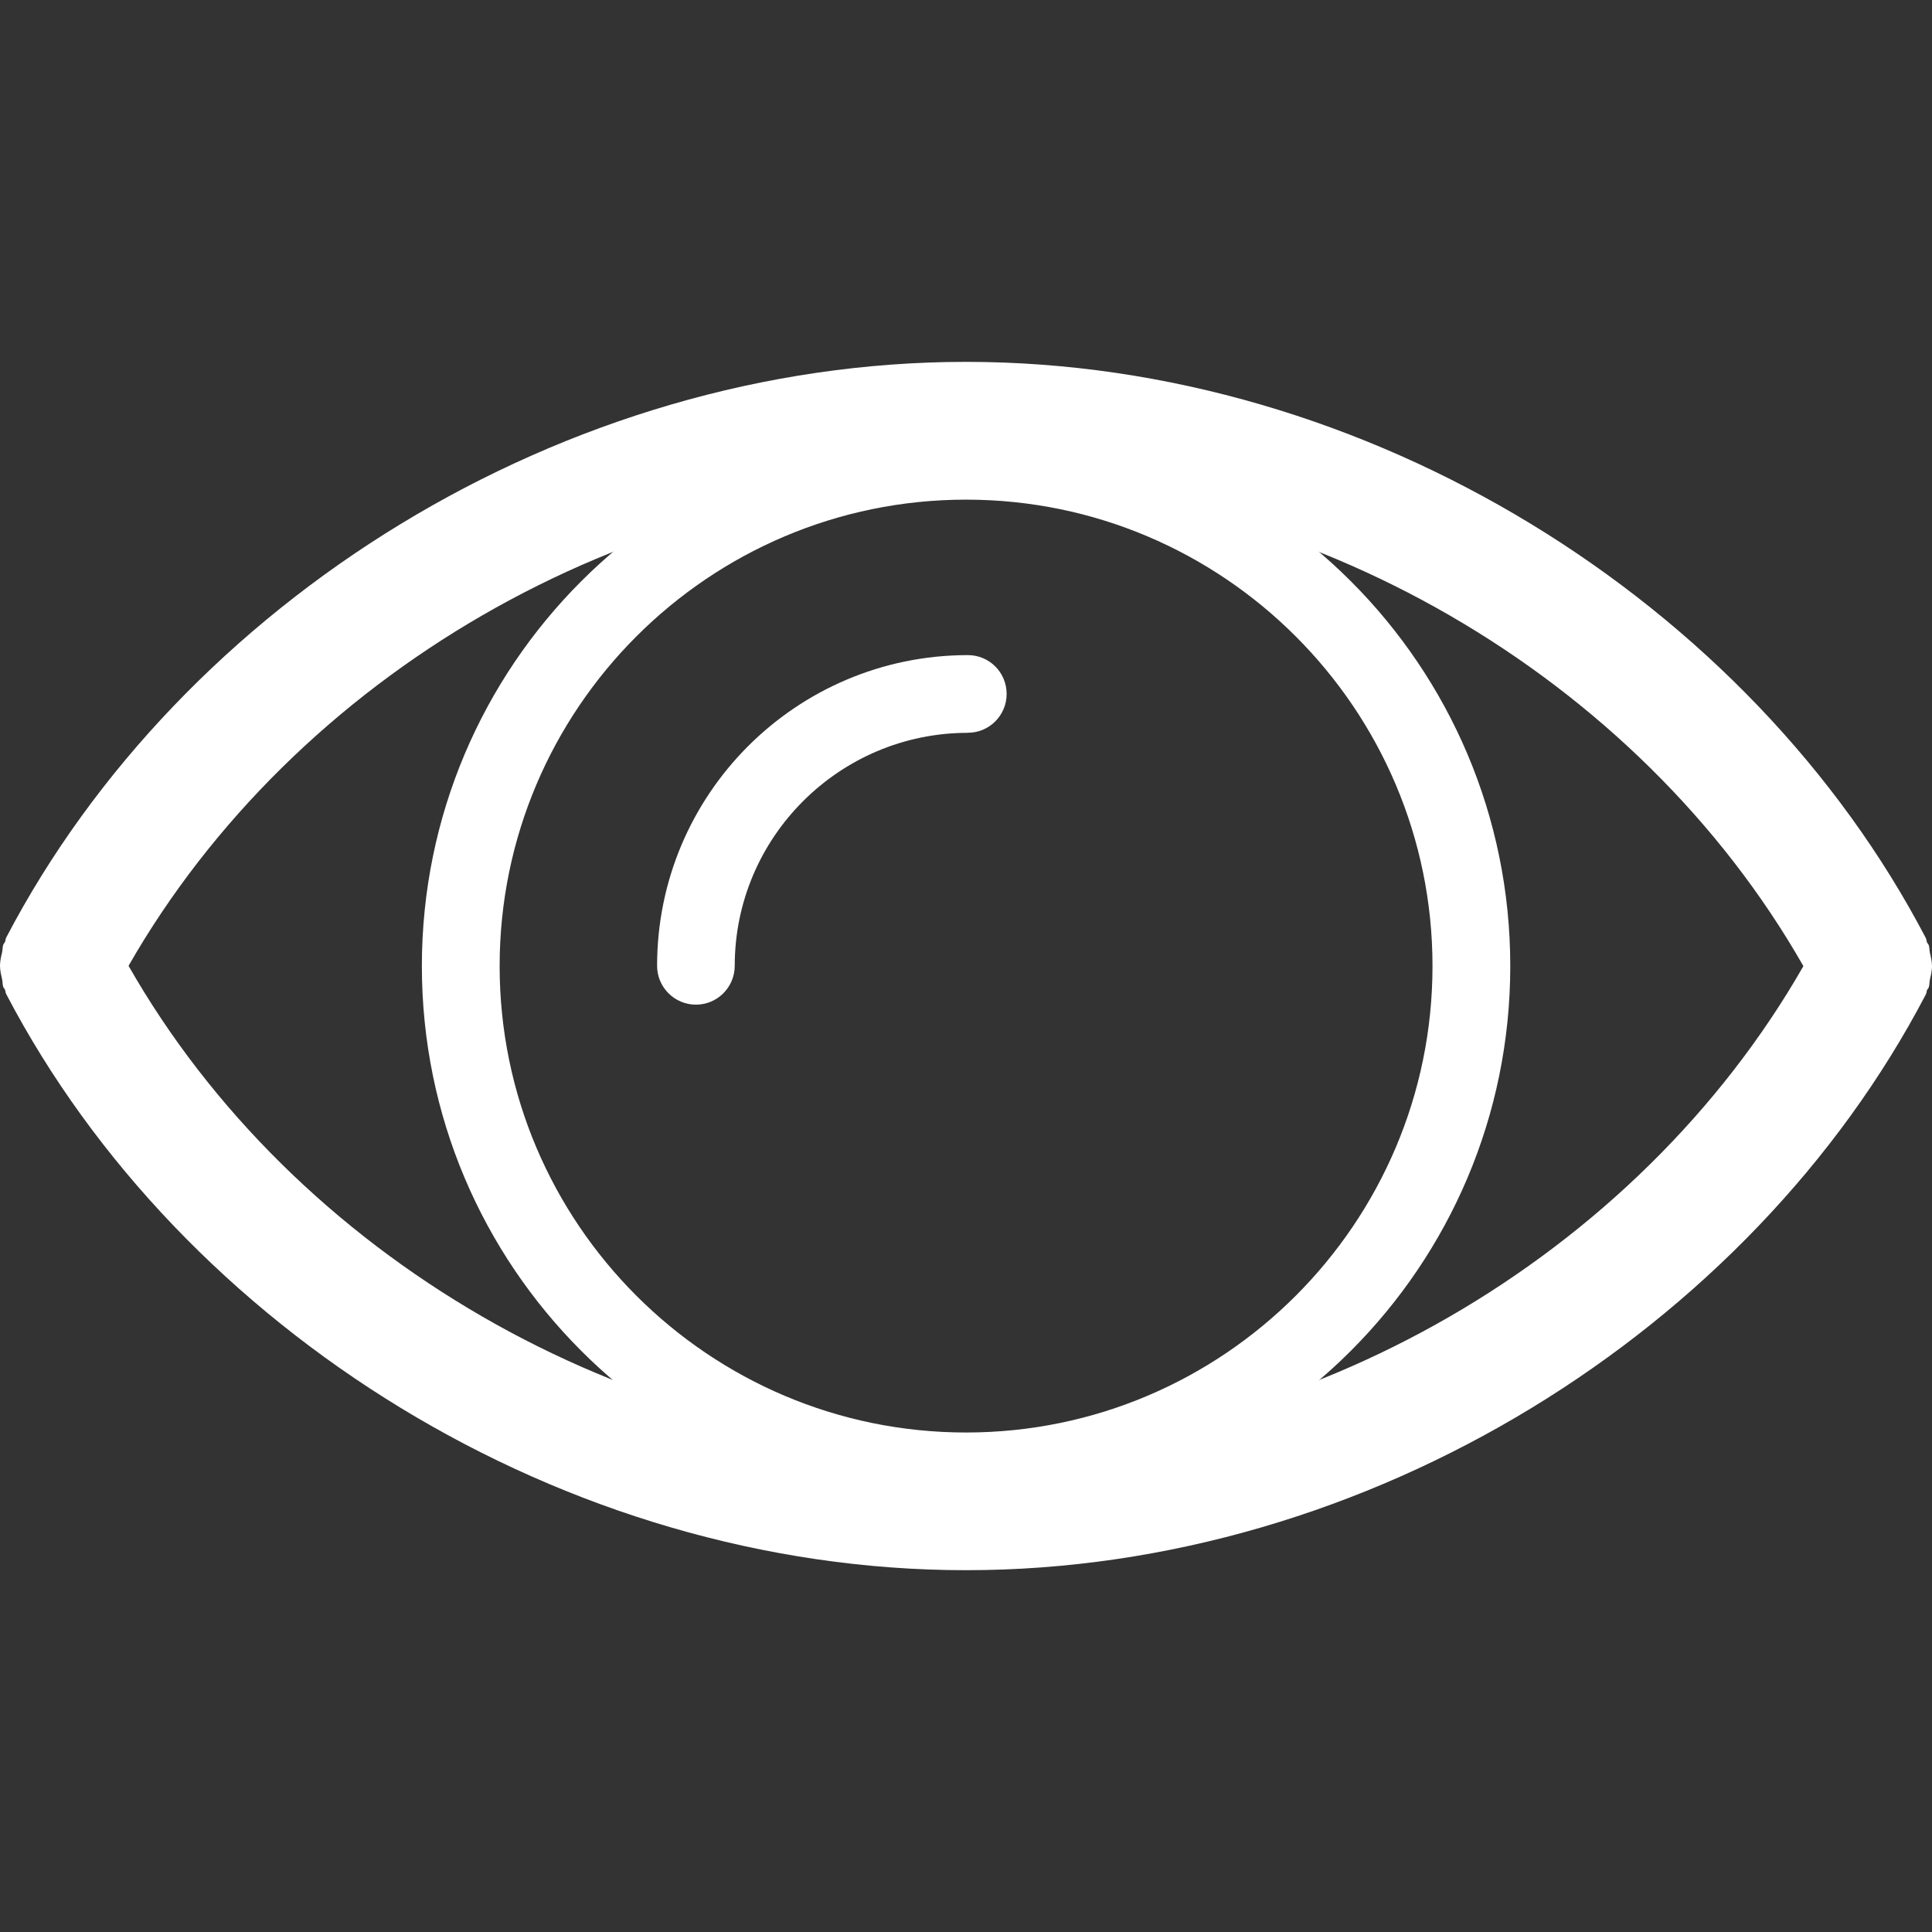 <?xml version="1.0" encoding="UTF-8" standalone="no"?>
<svg
   xmlns:dc="http://purl.org/dc/elements/1.1/"
   xmlns:cc="http://creativecommons.org/ns#"
   xmlns:rdf="http://www.w3.org/1999/02/22-rdf-syntax-ns#"
   xmlns:svg="http://www.w3.org/2000/svg"
   xmlns="http://www.w3.org/2000/svg"
   xml:space="preserve"
   style="enable-background:new 0 0 31.954 31.954;"
   viewBox="0 0 31.954 31.954"
   y="0px"
   x="0px"
   id="Capa_1"
   version="1.1"><rect x="0" y="0" width="31.954" height="31.954" fill="#333333" stroke="none"/><defs
   id="defs44">
	
</defs>
<g
   id="eye">
		<path
   style="fill:#FFF"
   d="M 31.919,15.757 C 31.909,15.715 31.915,15.67 31.899,15.629 31.893,15.612 31.878,15.603 31.872,15.587 31.862,15.563 31.864,15.536 31.851,15.513 28.951,9.962 22.638,5.985 15.978,5.985 9.317,5.985 3.005,9.956 0.103,15.506 0.09,15.529 0.092,15.556 0.082,15.58 0.075,15.596 0.061,15.605 0.055,15.622 0.039,15.663 0.045,15.708 0.035,15.75 0.017,15.825 0,15.897 0,15.974 c 0,0.077 0.018,0.148 0.035,0.224 0.01,0.042 0.004,0.087 0.02,0.128 0.006,0.017 0.021,0.026 0.027,0.042 0.01,0.024 0.008,0.051 0.021,0.074 2.901,5.551 9.214,9.528 15.875,9.528 6.66,0 12.973,-3.971 15.873,-9.521 0.014,-0.023 0.012,-0.05 0.021,-0.074 0.006,-0.016 0.021,-0.025 0.027,-0.042 0.016,-0.041 0.01,-0.086 0.02,-0.128 0.017,-0.076 0.035,-0.148 0.035,-0.224 0,-0.076 -0.018,-0.149 -0.035,-0.224 z m -15.942,8.212 c -5.615,0 -11.112,-3.191 -13.851,-7.995 2.754,-4.81 8.243,-7.99 13.851,-7.99 5.613,0 11.111,3.192 13.85,7.995 -2.754,4.811 -8.242,7.99 -13.85,7.99 z"
   id="path2" />
		
		<g
   transform="matrix(1.091,0,0,1.091,-1.12,-1.66)"
   id="g4802"><path
     id="path4"
     d="m 15.699,11.452 c -0.002,0 -0.004,10e-4 -0.006,10e-4 -2.599,0.004 -4.705,2.111 -4.705,4.71 0,0.325 0.264,0.589 0.589,0.589 0.324,0 0.588,-0.264 0.588,-0.589 0,-1.947 1.585,-3.532 3.535,-3.532 v -10e-4 c 0.324,0 0.587,-0.264 0.587,-0.588 0,-0.326 -0.262,-0.589 -0.587,-0.589 z"
     style="fill:#FFF;stroke-width:0;stroke-miterlimit:4;stroke-dasharray:none" /><path
     id="path6"
     d="m 15.672,7.917 c -4.558,0 -8.25,3.694 -8.25,8.25 0,4.556 3.694,8.25 8.25,8.25 4.555,0 8.25,-3.695 8.25,-8.25 0,-4.558 -3.695,-8.25 -8.25,-8.25 z m 0,15.321 c -3.9,0 -7.071,-3.172 -7.071,-7.071 0,-3.9 3.172,-7.071 7.071,-7.071 3.9,0 7.071,3.172 7.071,7.071 0,3.9 -3.172,7.071 -7.071,7.071 z"
     style="fill:#FFF;stroke-width:0;stroke-miterlimit:4;stroke-dasharray:none" /></g>
	</g>
<g
   id="g11">
</g>
<g
   id="g13">
</g>
<g
   id="g15">
</g>
<g
   id="g17">
</g>
<g
   id="g19">
</g>
<g
   id="g21">
</g>
<g
   id="g23">
</g>
<g
   id="g25">
</g>
<g
   id="g27">
</g>
<g
   id="g29">
</g>
<g
   id="g31">
</g>
<g
   id="g33">
</g>
<g
   id="g35">
</g>
<g
   id="g37">
</g>
<g
   id="g39">
</g>
</svg>